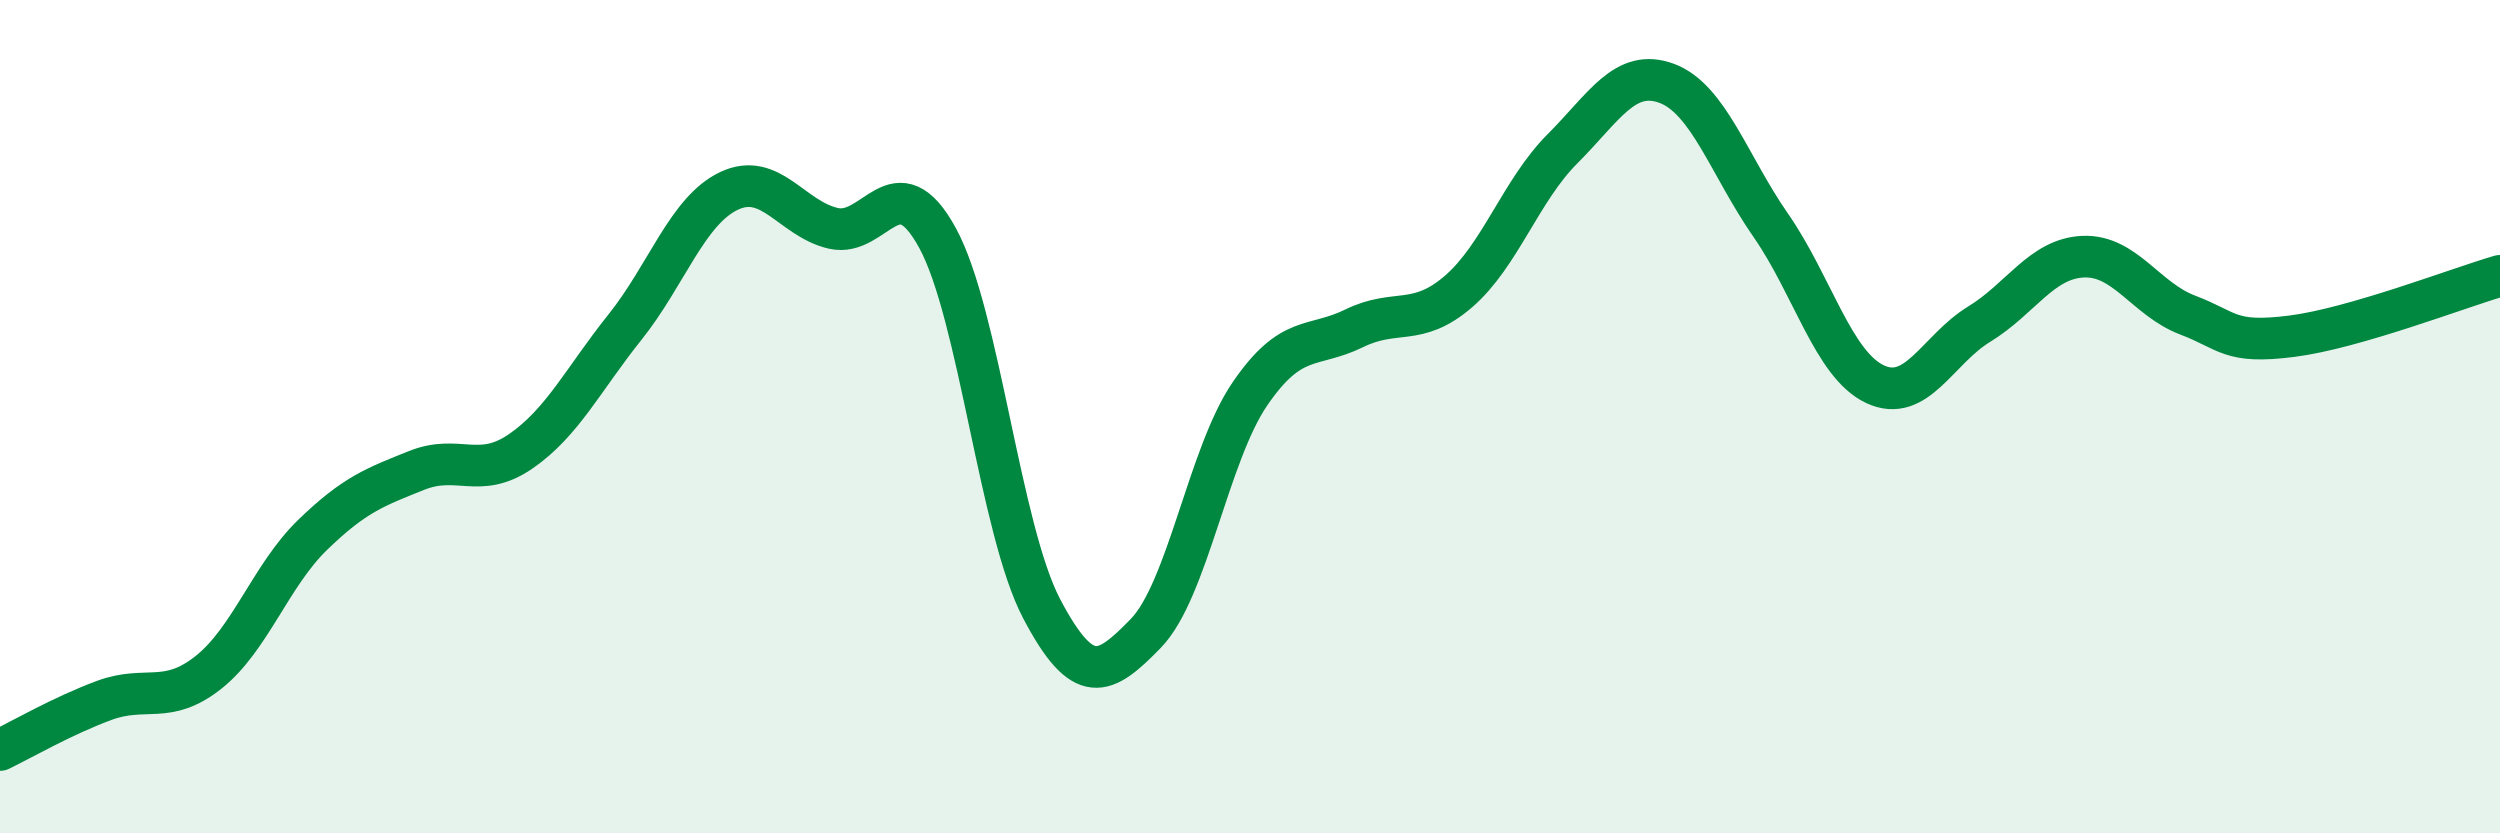 
    <svg width="60" height="20" viewBox="0 0 60 20" xmlns="http://www.w3.org/2000/svg">
      <path
        d="M 0,18 C 0.5,17.76 1.5,17.18 2.5,16.81 C 3.5,16.44 4,16.93 5,16.14 C 6,15.35 6.5,13.81 7.5,12.84 C 8.5,11.87 9,11.69 10,11.29 C 11,10.89 11.5,11.52 12.5,10.83 C 13.5,10.14 14,9.1 15,7.85 C 16,6.6 16.5,5.05 17.5,4.58 C 18.5,4.11 19,5.25 20,5.48 C 21,5.71 21.5,3.88 22.5,5.71 C 23.5,7.54 24,12.71 25,14.61 C 26,16.51 26.5,16.23 27.5,15.2 C 28.5,14.17 29,10.91 30,9.45 C 31,7.99 31.5,8.37 32.5,7.88 C 33.5,7.39 34,7.86 35,7 C 36,6.14 36.5,4.57 37.5,3.57 C 38.5,2.57 39,1.63 40,2 C 41,2.37 41.5,3.97 42.5,5.41 C 43.5,6.85 44,8.75 45,9.22 C 46,9.69 46.5,8.39 47.5,7.78 C 48.5,7.17 49,6.2 50,6.16 C 51,6.12 51.5,7.18 52.5,7.56 C 53.5,7.94 53.5,8.26 55,8.07 C 56.5,7.88 59,6.91 60,6.62L60 20L0 20Z"
        fill="#008740"
        opacity="0.1"
        stroke-linecap="round"
        stroke-linejoin="round"
      />
      <path
        d="M 0,18 C 0.5,17.76 1.5,17.18 2.5,16.81 C 3.5,16.44 4,16.93 5,16.14 C 6,15.35 6.5,13.81 7.5,12.84 C 8.5,11.87 9,11.69 10,11.29 C 11,10.89 11.5,11.52 12.5,10.83 C 13.5,10.14 14,9.1 15,7.85 C 16,6.6 16.5,5.05 17.5,4.58 C 18.5,4.11 19,5.25 20,5.48 C 21,5.71 21.5,3.88 22.5,5.71 C 23.5,7.54 24,12.71 25,14.61 C 26,16.51 26.5,16.23 27.5,15.2 C 28.5,14.17 29,10.91 30,9.45 C 31,7.99 31.5,8.37 32.5,7.88 C 33.5,7.39 34,7.86 35,7 C 36,6.14 36.5,4.57 37.5,3.57 C 38.5,2.57 39,1.63 40,2 C 41,2.37 41.5,3.97 42.5,5.41 C 43.5,6.85 44,8.75 45,9.22 C 46,9.69 46.5,8.39 47.5,7.78 C 48.5,7.17 49,6.2 50,6.16 C 51,6.12 51.5,7.18 52.5,7.56 C 53.5,7.94 53.5,8.26 55,8.07 C 56.5,7.88 59,6.91 60,6.62"
        stroke="#008740"
        stroke-width="1"
        fill="none"
        stroke-linecap="round"
        stroke-linejoin="round"
      />
    </svg>
  